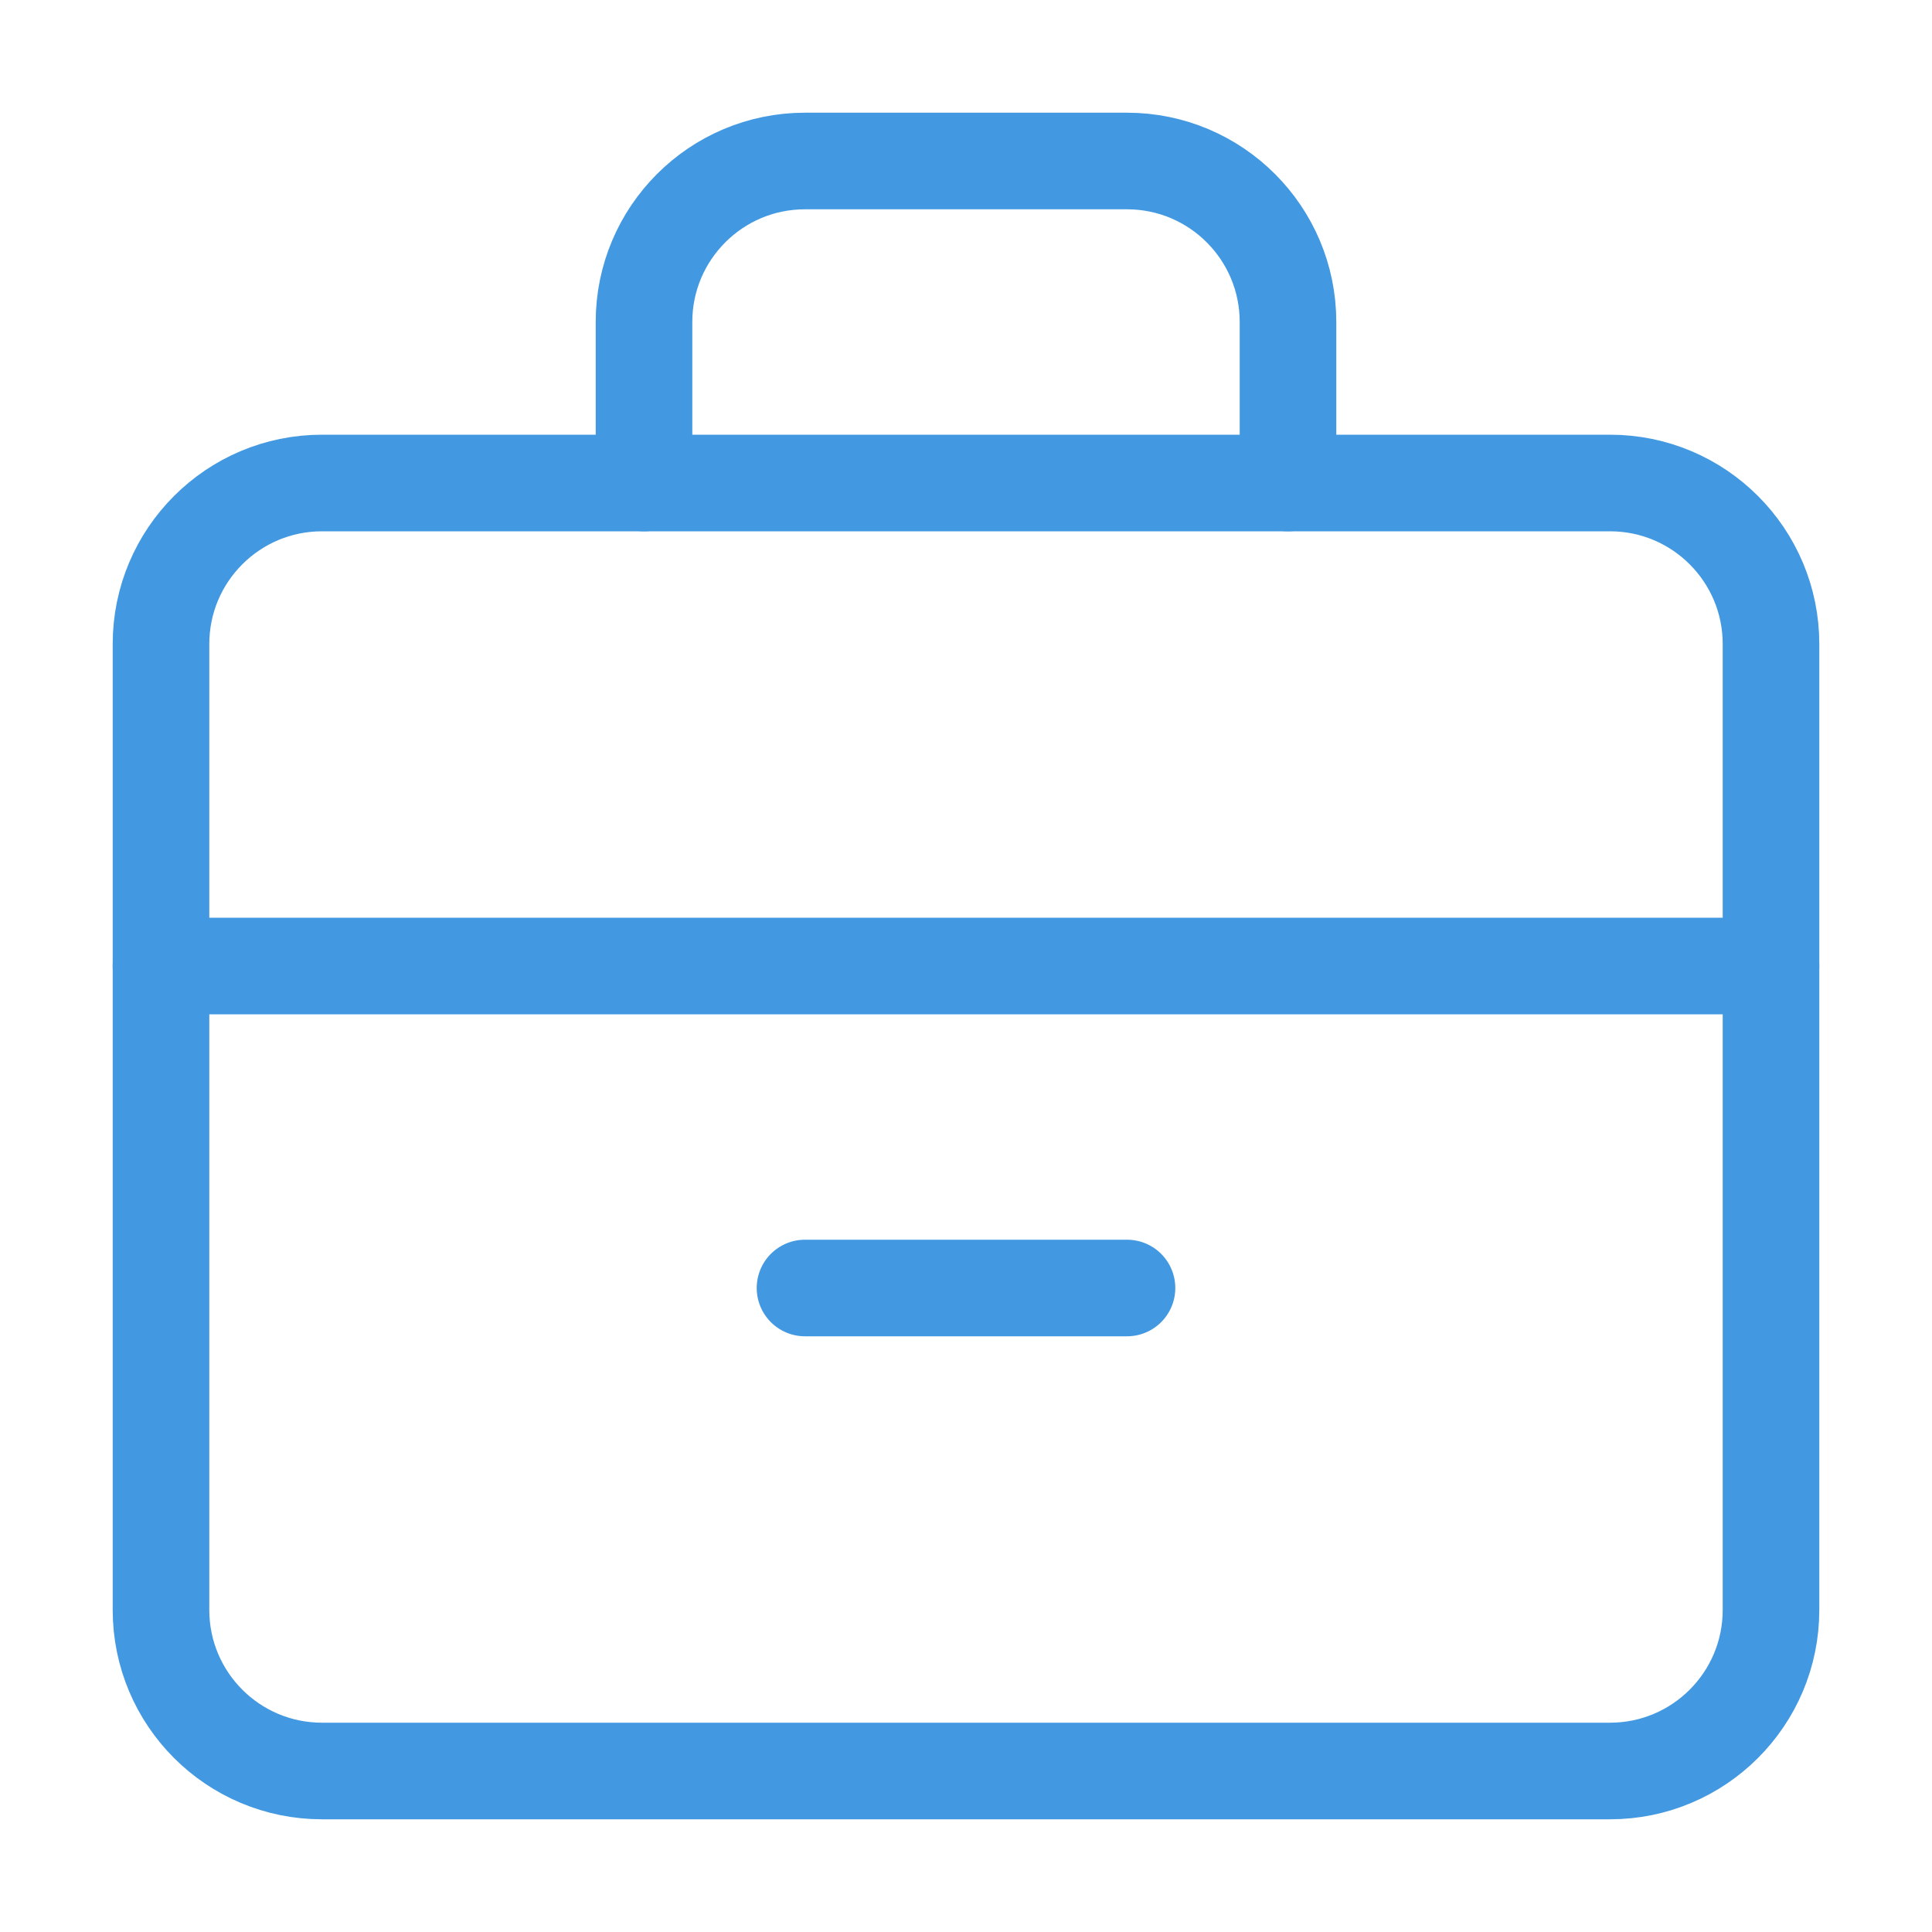 <svg width="60" height="60" viewBox="0 0 60 60" fill="none" xmlns="http://www.w3.org/2000/svg">
  <path d="M50 15H10C7.239 15 5 17.239 5 20V50C5 52.761 7.239 55 10 55H50C52.761 55 55 52.761 55 50V20C55 17.239 52.761 15 50 15Z" stroke="#4299E1" stroke-width="3" stroke-linecap="round" stroke-linejoin="round"/>
  <path d="M40 15V10C40 7.239 37.761 5 35 5H25C22.239 5 20 7.239 20 10V15" stroke="#4299E1" stroke-width="3" stroke-linecap="round" stroke-linejoin="round"/>
  <path d="M55 30H5" stroke="#4299E1" stroke-width="3" stroke-linecap="round" stroke-linejoin="round"/>
  <path d="M25 40H35" stroke="#4299E1" stroke-width="3" stroke-linecap="round" stroke-linejoin="round"/>
</svg>